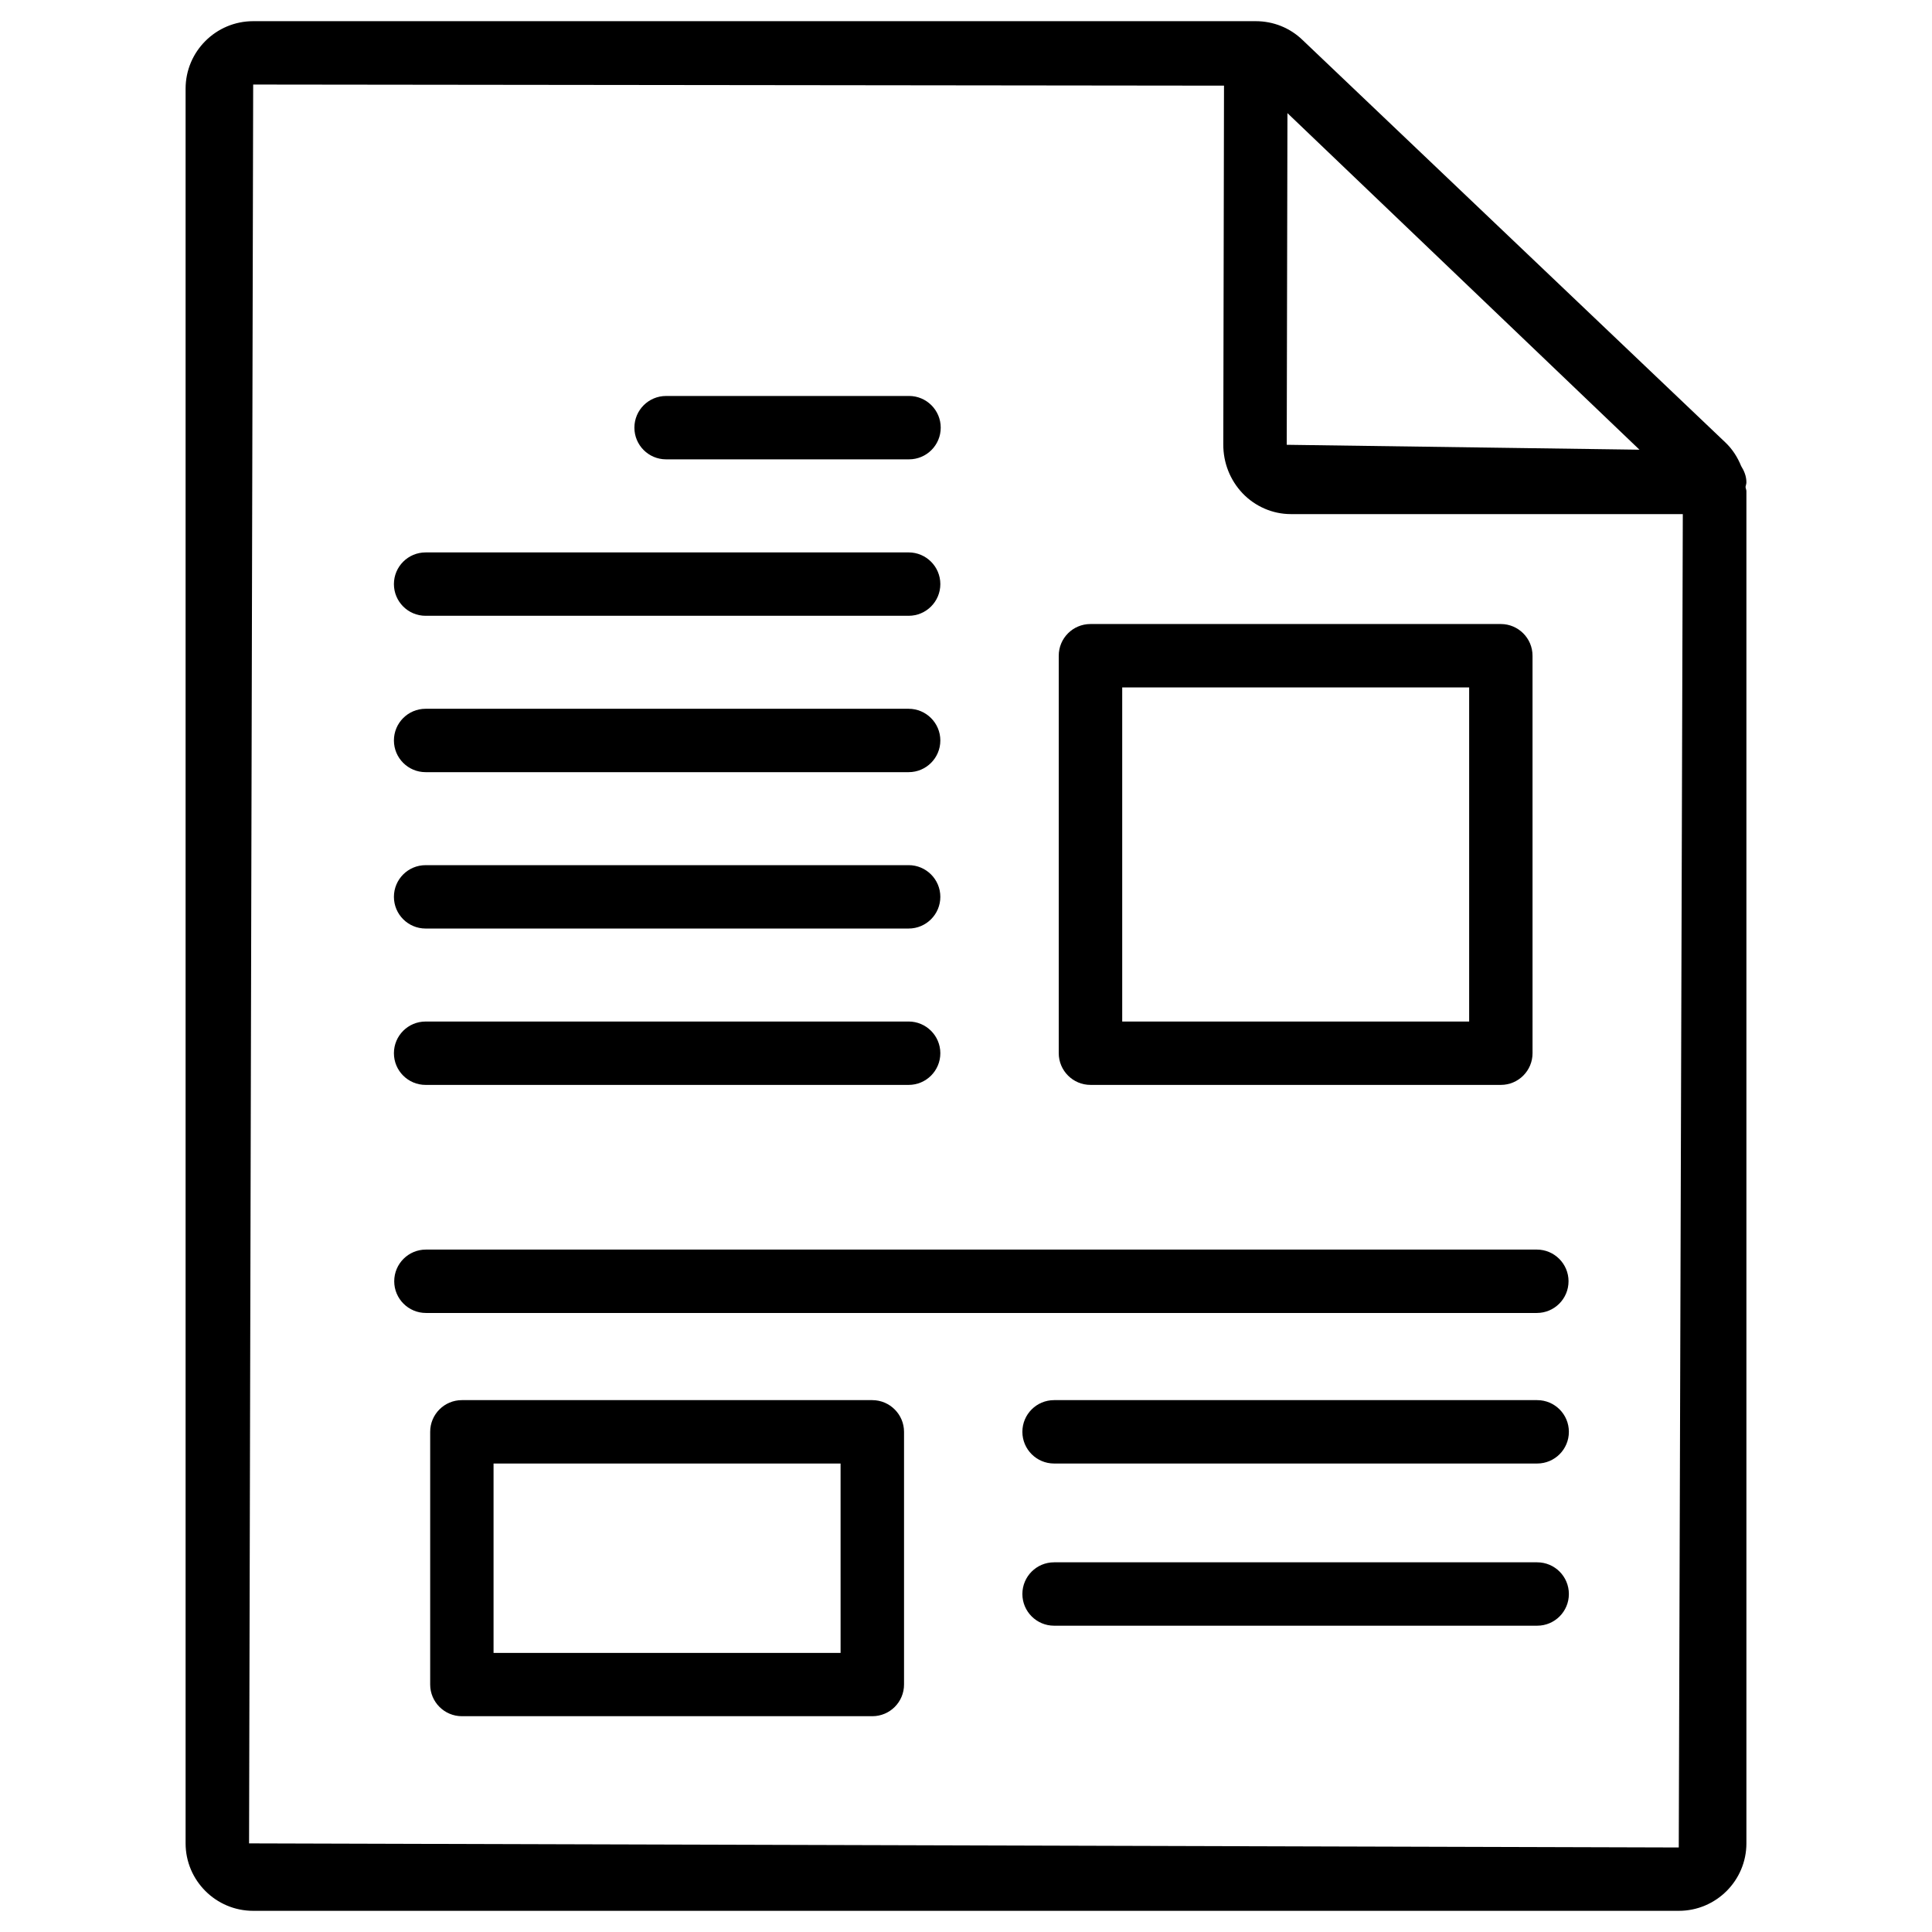 <?xml version="1.0" encoding="UTF-8"?>
<!-- Uploaded to: SVG Repo, www.svgrepo.com, Generator: SVG Repo Mixer Tools -->
<svg fill="#000000" width="800px" height="800px" version="1.1" viewBox="144 144 512 512" xmlns="http://www.w3.org/2000/svg">
 <g>
  <path d="m605.41 267.48c-0.945-2.332-2.332-4.492-4.176-6.234l-112.08-106.68c-3.316-3.191-7.703-4.953-12.363-4.953h-265.7c-9.867 0-17.906 8.02-17.906 17.887v465c0 9.867 8.039 17.887 17.906 17.887h377.82c9.867 0 17.906-8.02 17.906-17.887v-358.32c0-0.398-0.211-0.754-0.23-1.156 0.062-0.398 0.23-0.777 0.23-1.195 0-1.617-0.59-3.043-1.406-4.344zm-26.934-4.305-93.477-1.301 0.188-87.895zm-368.47 369.34 1.09-466.11 257.28 0.293-0.188 95.094c-0.02 4.828 1.785 9.426 5.102 12.93 3.336 3.504 7.996 5.519 12.762 5.519h103.91l-1.07 353.36z"/>
  <path d="m432.98 431.51h108.76c4.641 0 8.398-3.758 8.398-8.398l-0.004-105.34c0-4.641-3.777-8.398-8.398-8.398h-108.76c-4.641 0-8.398 3.758-8.398 8.398v105.34c0.008 4.637 3.785 8.395 8.402 8.395zm8.418-105.34h91.945v88.543h-91.945z"/>
  <path d="m375.16 515.05h-108.76c-4.641 0-8.398 3.758-8.398 8.398v66.965c0 4.641 3.777 8.398 8.398 8.398h108.78c4.641 0 8.398-3.758 8.398-8.398v-66.965c-0.004-4.617-3.781-8.398-8.422-8.398zm-8.395 66.988h-91.969v-50.191h91.965z"/>
  <path d="m320.52 265.73h64.383c4.641 0 8.398-3.758 8.398-8.398 0-4.641-3.777-8.398-8.398-8.398l-64.383 0.004c-4.641 0-8.398 3.758-8.398 8.398 0 4.637 3.758 8.395 8.398 8.395z"/>
  <path d="m256.79 307.19h128.01c4.641 0 8.398-3.758 8.398-8.398s-3.777-8.398-8.398-8.398l-128.01 0.004c-4.641 0-8.398 3.758-8.398 8.398 0.004 4.637 3.762 8.395 8.398 8.395z"/>
  <path d="m256.79 348.63h128.01c4.641 0 8.398-3.758 8.398-8.398s-3.777-8.398-8.398-8.398h-128.01c-4.641 0-8.398 3.758-8.398 8.398 0.004 4.641 3.762 8.398 8.398 8.398z"/>
  <path d="m256.79 390.07h128.01c4.641 0 8.398-3.758 8.398-8.398s-3.777-8.398-8.398-8.398l-128.01 0.004c-4.641 0-8.398 3.758-8.398 8.398 0.004 4.637 3.762 8.395 8.398 8.395z"/>
  <path d="m256.79 431.51h128.01c4.641 0 8.398-3.758 8.398-8.398s-3.777-8.398-8.398-8.398l-128.01 0.004c-4.641 0-8.398 3.758-8.398 8.398 0.004 4.637 3.762 8.395 8.398 8.395z"/>
  <path d="m551.37 515.05h-128.03c-4.641 0-8.398 3.758-8.398 8.398s3.777 8.398 8.398 8.398h128.03c4.641 0 8.398-3.758 8.398-8.398s-3.758-8.398-8.398-8.398z"/>
  <path d="m551.37 558.03h-128.03c-4.641 0-8.398 3.758-8.398 8.398s3.777 8.398 8.398 8.398h128.03c4.641 0 8.398-3.758 8.398-8.398s-3.758-8.398-8.398-8.398z"/>
  <path d="m559.68 483.55c0-4.641-3.777-8.398-8.398-8.398h-294.41c-4.641 0-8.398 3.758-8.398 8.398s3.777 8.398 8.398 8.398h294.41c4.637 0 8.395-3.758 8.395-8.398z"/>
 </g>
</svg>